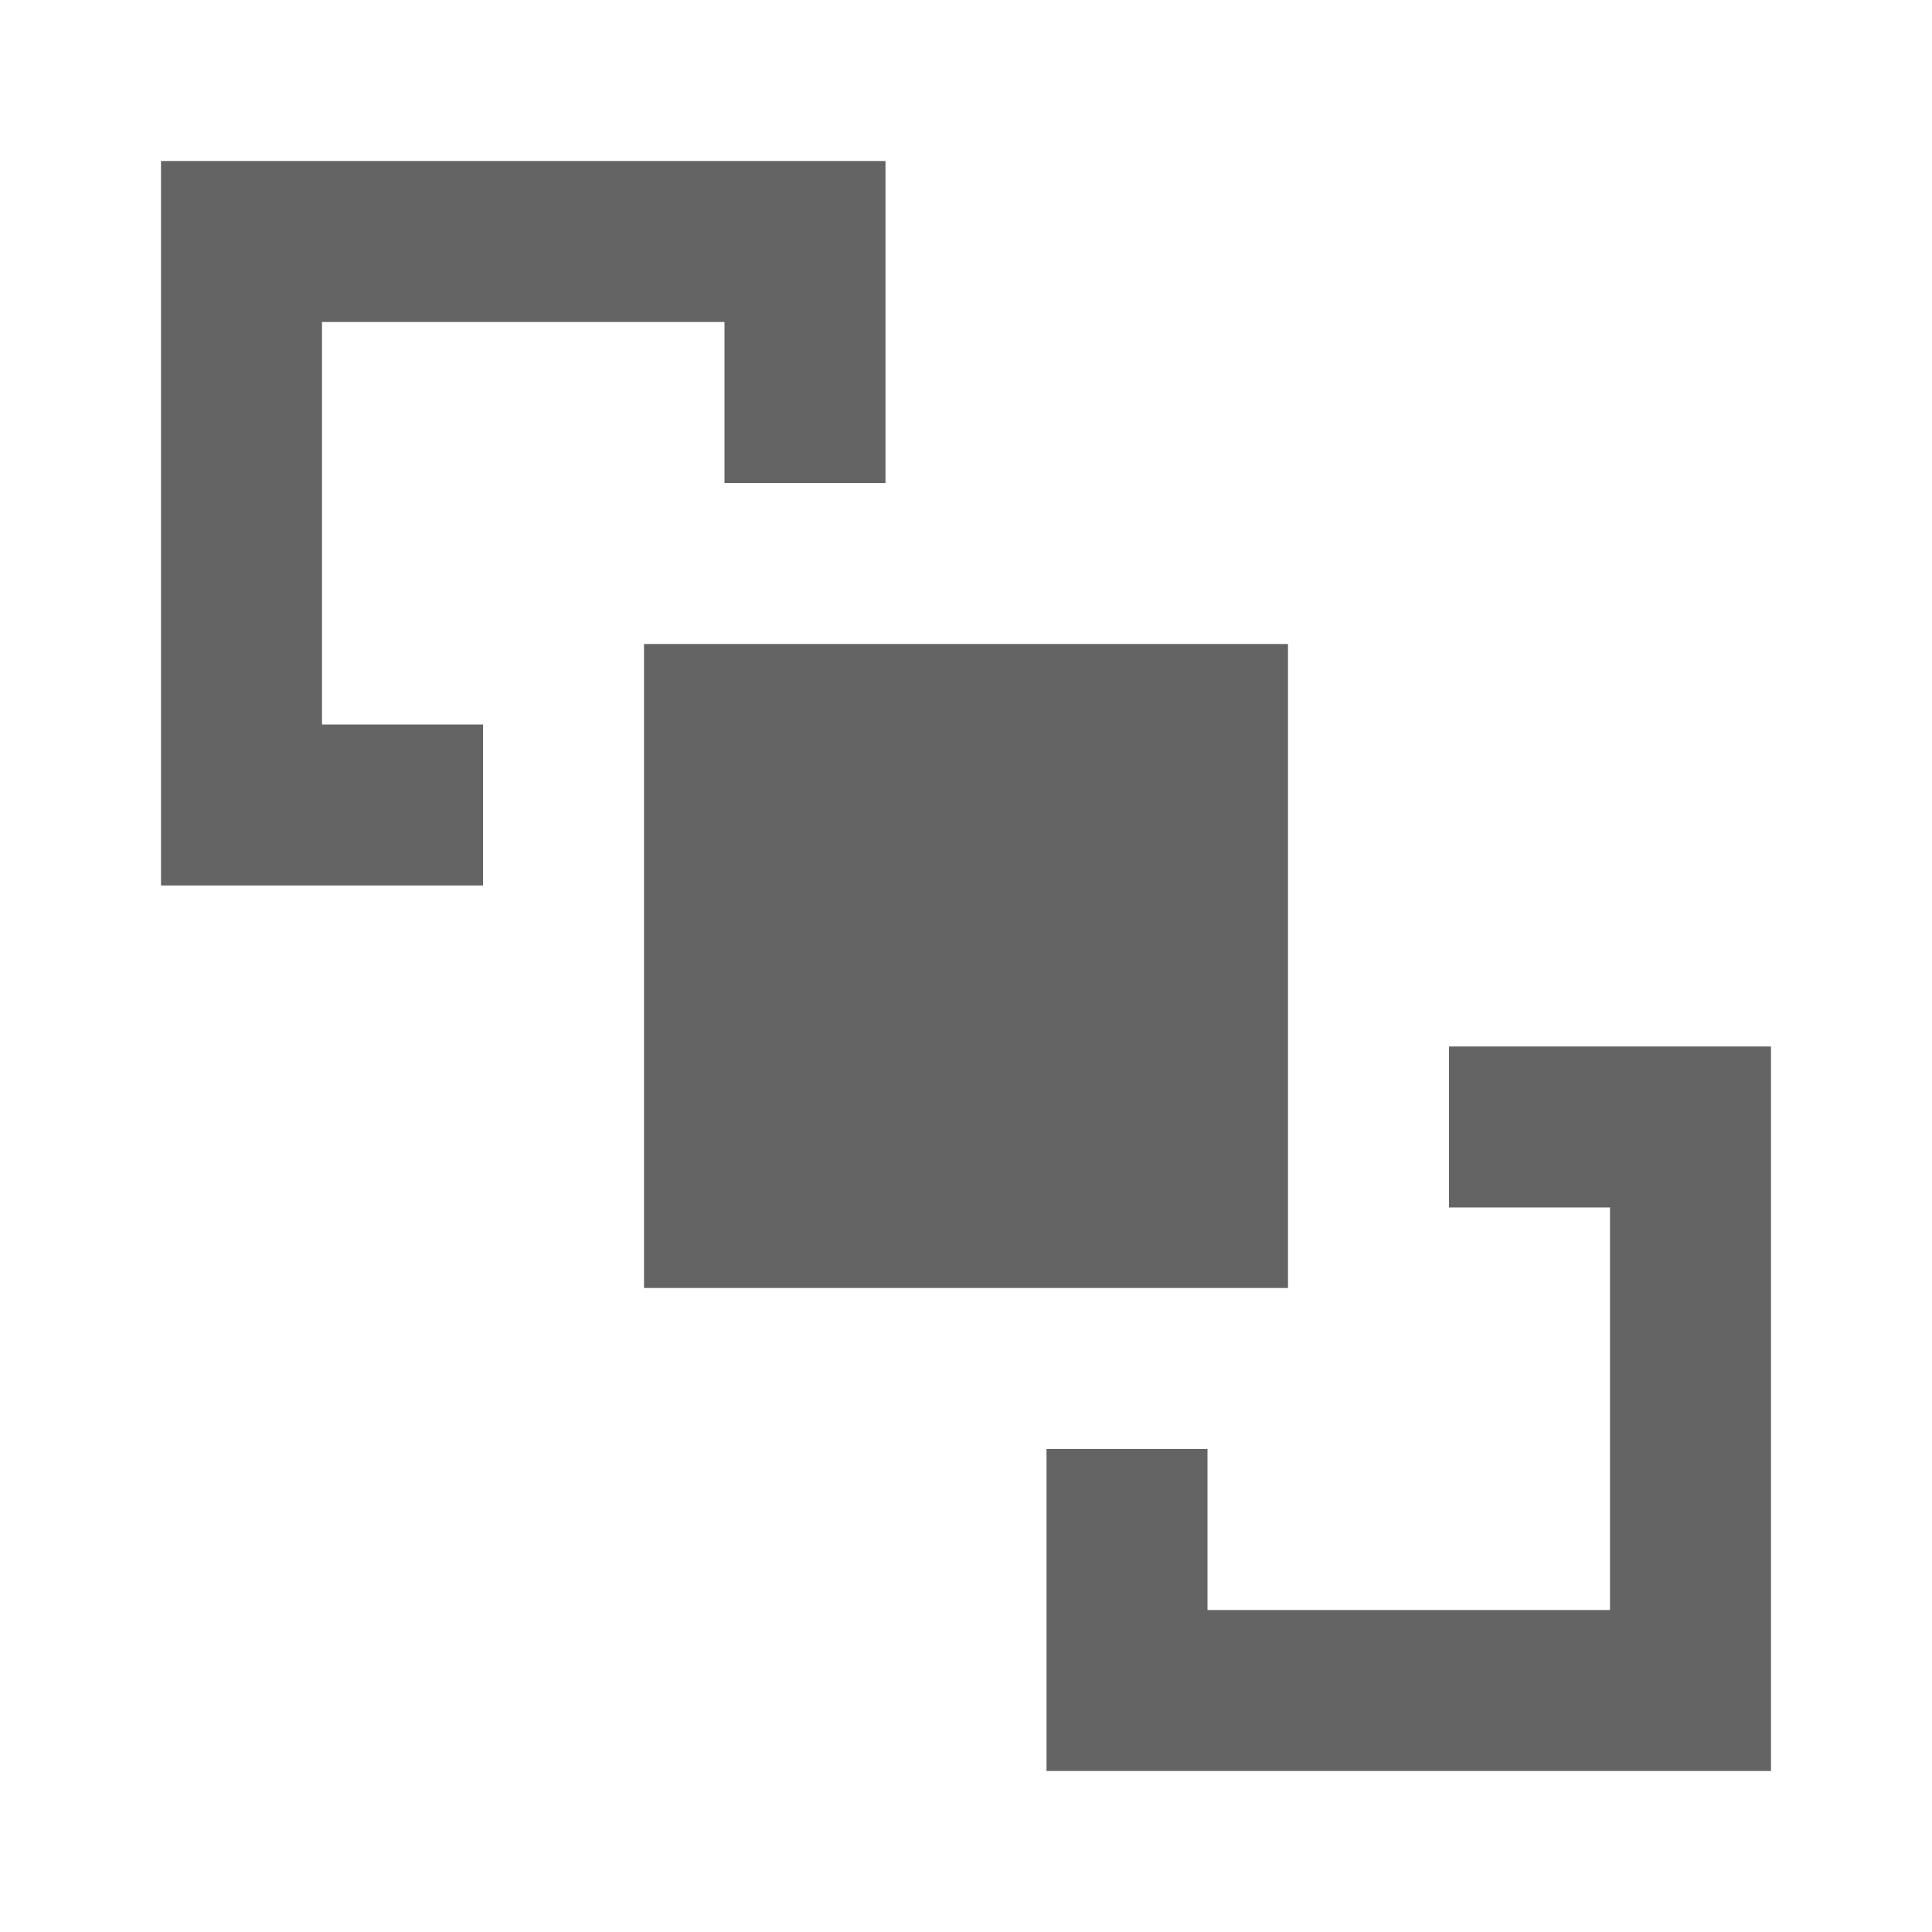 <?xml version="1.0"?>
<svg xmlns="http://www.w3.org/2000/svg" xmlns:xlink="http://www.w3.org/1999/xlink" aria-hidden="true" width="1em" height="1em" viewBox="0 0 24 24" data-icon="mdi:arrange-bring-to-front" data-width="1em" data-height="1em" data-inline="false" class="iconify"><path d="M2 2h9v4H9V4H4v5h2v2H2V2m20 11v9h-9v-4h2v2h5v-5h-2v-2h4M8 8h8v8H8V8z" fill="#646464"/></svg>
